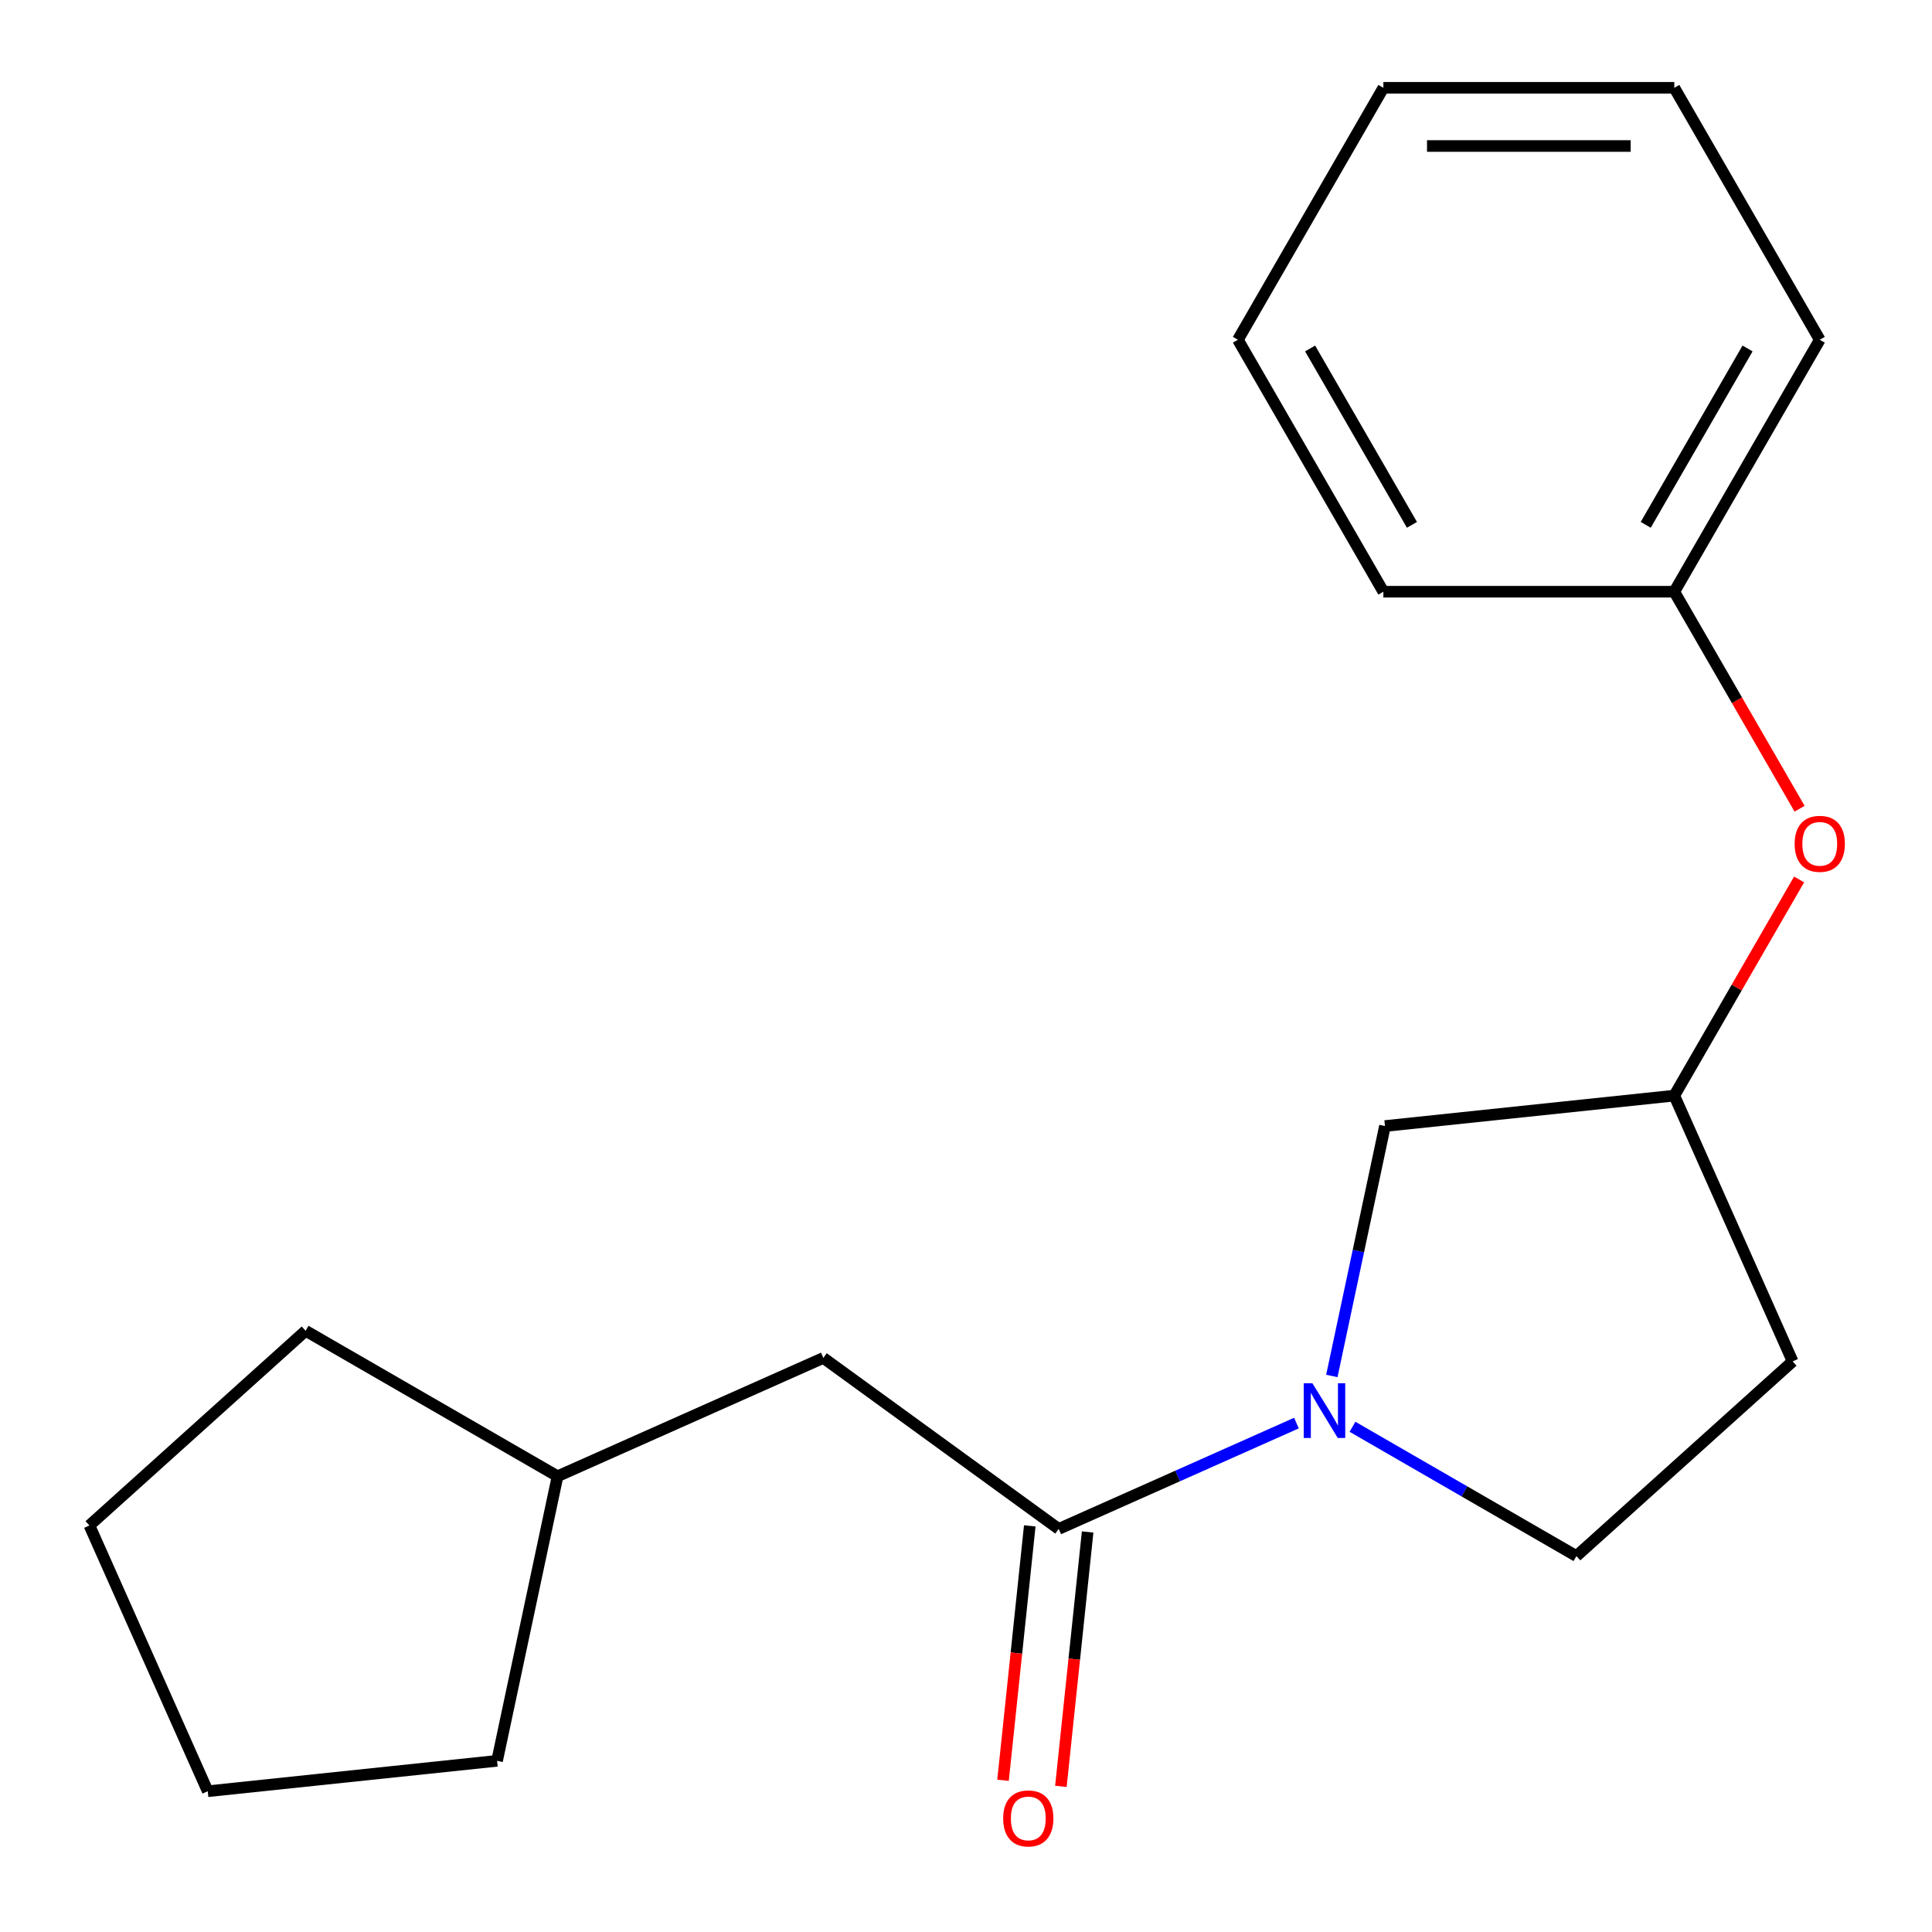 <?xml version='1.0' encoding='iso-8859-1'?>
<svg version='1.1' baseProfile='full'
              xmlns='http://www.w3.org/2000/svg'
                      xmlns:rdkit='http://www.rdkit.org/xml'
                      xmlns:xlink='http://www.w3.org/1999/xlink'
                  xml:space='preserve'
width='1000px' height='1000px' viewBox='0 0 1000 1000'>
<!-- END OF HEADER -->
<rect style='opacity:1.0;fill:#FFFFFF;stroke:none' width='1000' height='1000' x='0' y='0'> </rect>
<path class='bond-0' d='M 671.043,736.582 L 609.513,763.977' style='fill:none;fill-rule:evenodd;stroke:#0000FF;stroke-width:6px;stroke-linecap:butt;stroke-linejoin:miter;stroke-opacity:1' />
<path class='bond-0' d='M 609.513,763.977 L 547.982,791.372' style='fill:none;fill-rule:evenodd;stroke:#000000;stroke-width:6px;stroke-linecap:butt;stroke-linejoin:miter;stroke-opacity:1' />
<path class='bond-1' d='M 689.357,712.199 L 703.106,647.515' style='fill:none;fill-rule:evenodd;stroke:#0000FF;stroke-width:6px;stroke-linecap:butt;stroke-linejoin:miter;stroke-opacity:1' />
<path class='bond-1' d='M 703.106,647.515 L 716.855,582.831' style='fill:none;fill-rule:evenodd;stroke:#000000;stroke-width:6px;stroke-linecap:butt;stroke-linejoin:miter;stroke-opacity:1' />
<path class='bond-2' d='M 700.052,738.498 L 758.004,771.957' style='fill:none;fill-rule:evenodd;stroke:#0000FF;stroke-width:6px;stroke-linecap:butt;stroke-linejoin:miter;stroke-opacity:1' />
<path class='bond-2' d='M 758.004,771.957 L 815.956,805.416' style='fill:none;fill-rule:evenodd;stroke:#000000;stroke-width:6px;stroke-linecap:butt;stroke-linejoin:miter;stroke-opacity:1' />
<path class='bond-3' d='M 547.982,791.372 L 426.158,702.861' style='fill:none;fill-rule:evenodd;stroke:#000000;stroke-width:6px;stroke-linecap:butt;stroke-linejoin:miter;stroke-opacity:1' />
<path class='bond-4' d='M 533.007,789.798 L 526.087,855.635' style='fill:none;fill-rule:evenodd;stroke:#000000;stroke-width:6px;stroke-linecap:butt;stroke-linejoin:miter;stroke-opacity:1' />
<path class='bond-4' d='M 526.087,855.635 L 519.167,921.472' style='fill:none;fill-rule:evenodd;stroke:#FF0000;stroke-width:6px;stroke-linecap:butt;stroke-linejoin:miter;stroke-opacity:1' />
<path class='bond-4' d='M 562.958,792.946 L 556.039,858.783' style='fill:none;fill-rule:evenodd;stroke:#000000;stroke-width:6px;stroke-linecap:butt;stroke-linejoin:miter;stroke-opacity:1' />
<path class='bond-4' d='M 556.039,858.783 L 549.119,924.62' style='fill:none;fill-rule:evenodd;stroke:#FF0000;stroke-width:6px;stroke-linecap:butt;stroke-linejoin:miter;stroke-opacity:1' />
<path class='bond-5' d='M 716.855,582.831 L 866.614,567.091' style='fill:none;fill-rule:evenodd;stroke:#000000;stroke-width:6px;stroke-linecap:butt;stroke-linejoin:miter;stroke-opacity:1' />
<path class='bond-6' d='M 815.956,805.416 L 927.862,704.656' style='fill:none;fill-rule:evenodd;stroke:#000000;stroke-width:6px;stroke-linecap:butt;stroke-linejoin:miter;stroke-opacity:1' />
<path class='bond-7' d='M 426.158,702.861 L 288.593,764.109' style='fill:none;fill-rule:evenodd;stroke:#000000;stroke-width:6px;stroke-linecap:butt;stroke-linejoin:miter;stroke-opacity:1' />
<path class='bond-8' d='M 866.614,567.091 L 898.912,511.149' style='fill:none;fill-rule:evenodd;stroke:#000000;stroke-width:6px;stroke-linecap:butt;stroke-linejoin:miter;stroke-opacity:1' />
<path class='bond-8' d='M 898.912,511.149 L 931.21,455.206' style='fill:none;fill-rule:evenodd;stroke:#FF0000;stroke-width:6px;stroke-linecap:butt;stroke-linejoin:miter;stroke-opacity:1' />
<path class='bond-9' d='M 866.614,567.091 L 927.862,704.656' style='fill:none;fill-rule:evenodd;stroke:#000000;stroke-width:6px;stroke-linecap:butt;stroke-linejoin:miter;stroke-opacity:1' />
<path class='bond-10' d='M 931.464,418.597 L 899.039,362.435' style='fill:none;fill-rule:evenodd;stroke:#FF0000;stroke-width:6px;stroke-linecap:butt;stroke-linejoin:miter;stroke-opacity:1' />
<path class='bond-10' d='M 899.039,362.435 L 866.614,306.273' style='fill:none;fill-rule:evenodd;stroke:#000000;stroke-width:6px;stroke-linecap:butt;stroke-linejoin:miter;stroke-opacity:1' />
<path class='bond-11' d='M 866.614,306.273 L 941.906,175.864' style='fill:none;fill-rule:evenodd;stroke:#000000;stroke-width:6px;stroke-linecap:butt;stroke-linejoin:miter;stroke-opacity:1' />
<path class='bond-11' d='M 851.826,271.653 L 904.53,180.367' style='fill:none;fill-rule:evenodd;stroke:#000000;stroke-width:6px;stroke-linecap:butt;stroke-linejoin:miter;stroke-opacity:1' />
<path class='bond-12' d='M 866.614,306.273 L 716.03,306.273' style='fill:none;fill-rule:evenodd;stroke:#000000;stroke-width:6px;stroke-linecap:butt;stroke-linejoin:miter;stroke-opacity:1' />
<path class='bond-13' d='M 288.593,764.109 L 257.285,911.402' style='fill:none;fill-rule:evenodd;stroke:#000000;stroke-width:6px;stroke-linecap:butt;stroke-linejoin:miter;stroke-opacity:1' />
<path class='bond-14' d='M 288.593,764.109 L 158.184,688.817' style='fill:none;fill-rule:evenodd;stroke:#000000;stroke-width:6px;stroke-linecap:butt;stroke-linejoin:miter;stroke-opacity:1' />
<path class='bond-15' d='M 941.906,175.864 L 866.614,45.455' style='fill:none;fill-rule:evenodd;stroke:#000000;stroke-width:6px;stroke-linecap:butt;stroke-linejoin:miter;stroke-opacity:1' />
<path class='bond-16' d='M 716.03,306.273 L 640.739,175.864' style='fill:none;fill-rule:evenodd;stroke:#000000;stroke-width:6px;stroke-linecap:butt;stroke-linejoin:miter;stroke-opacity:1' />
<path class='bond-16' d='M 730.818,271.653 L 678.114,180.367' style='fill:none;fill-rule:evenodd;stroke:#000000;stroke-width:6px;stroke-linecap:butt;stroke-linejoin:miter;stroke-opacity:1' />
<path class='bond-17' d='M 257.285,911.402 L 107.527,927.142' style='fill:none;fill-rule:evenodd;stroke:#000000;stroke-width:6px;stroke-linecap:butt;stroke-linejoin:miter;stroke-opacity:1' />
<path class='bond-18' d='M 158.184,688.817 L 46.279,789.577' style='fill:none;fill-rule:evenodd;stroke:#000000;stroke-width:6px;stroke-linecap:butt;stroke-linejoin:miter;stroke-opacity:1' />
<path class='bond-19' d='M 640.739,175.864 L 716.03,45.455' style='fill:none;fill-rule:evenodd;stroke:#000000;stroke-width:6px;stroke-linecap:butt;stroke-linejoin:miter;stroke-opacity:1' />
<path class='bond-20' d='M 866.614,45.455 L 716.03,45.455' style='fill:none;fill-rule:evenodd;stroke:#000000;stroke-width:6px;stroke-linecap:butt;stroke-linejoin:miter;stroke-opacity:1' />
<path class='bond-20' d='M 844.026,75.571 L 738.618,75.571' style='fill:none;fill-rule:evenodd;stroke:#000000;stroke-width:6px;stroke-linecap:butt;stroke-linejoin:miter;stroke-opacity:1' />
<path class='bond-21' d='M 46.279,789.577 L 107.527,927.142' style='fill:none;fill-rule:evenodd;stroke:#000000;stroke-width:6px;stroke-linecap:butt;stroke-linejoin:miter;stroke-opacity:1' />
<path  class='atom-0' d='M 679.287 715.964
L 688.567 730.964
Q 689.487 732.444, 690.967 735.124
Q 692.447 737.804, 692.527 737.964
L 692.527 715.964
L 696.287 715.964
L 696.287 744.284
L 692.407 744.284
L 682.447 727.884
Q 681.287 725.964, 680.047 723.764
Q 678.847 721.564, 678.487 720.884
L 678.487 744.284
L 674.807 744.284
L 674.807 715.964
L 679.287 715.964
' fill='#0000FF'/>
<path  class='atom-5' d='M 519.242 941.21
Q 519.242 934.41, 522.602 930.61
Q 525.962 926.81, 532.242 926.81
Q 538.522 926.81, 541.882 930.61
Q 545.242 934.41, 545.242 941.21
Q 545.242 948.09, 541.842 952.01
Q 538.442 955.89, 532.242 955.89
Q 526.002 955.89, 522.602 952.01
Q 519.242 948.13, 519.242 941.21
M 532.242 952.69
Q 536.562 952.69, 538.882 949.81
Q 541.242 946.89, 541.242 941.21
Q 541.242 935.65, 538.882 932.85
Q 536.562 930.01, 532.242 930.01
Q 527.922 930.01, 525.562 932.81
Q 523.242 935.61, 523.242 941.21
Q 523.242 946.93, 525.562 949.81
Q 527.922 952.69, 532.242 952.69
' fill='#FF0000'/>
<path  class='atom-8' d='M 928.906 436.762
Q 928.906 429.962, 932.266 426.162
Q 935.626 422.362, 941.906 422.362
Q 948.186 422.362, 951.546 426.162
Q 954.906 429.962, 954.906 436.762
Q 954.906 443.642, 951.506 447.562
Q 948.106 451.442, 941.906 451.442
Q 935.666 451.442, 932.266 447.562
Q 928.906 443.682, 928.906 436.762
M 941.906 448.242
Q 946.226 448.242, 948.546 445.362
Q 950.906 442.442, 950.906 436.762
Q 950.906 431.202, 948.546 428.402
Q 946.226 425.562, 941.906 425.562
Q 937.586 425.562, 935.226 428.362
Q 932.906 431.162, 932.906 436.762
Q 932.906 442.482, 935.226 445.362
Q 937.586 448.242, 941.906 448.242
' fill='#FF0000'/>
</svg>
